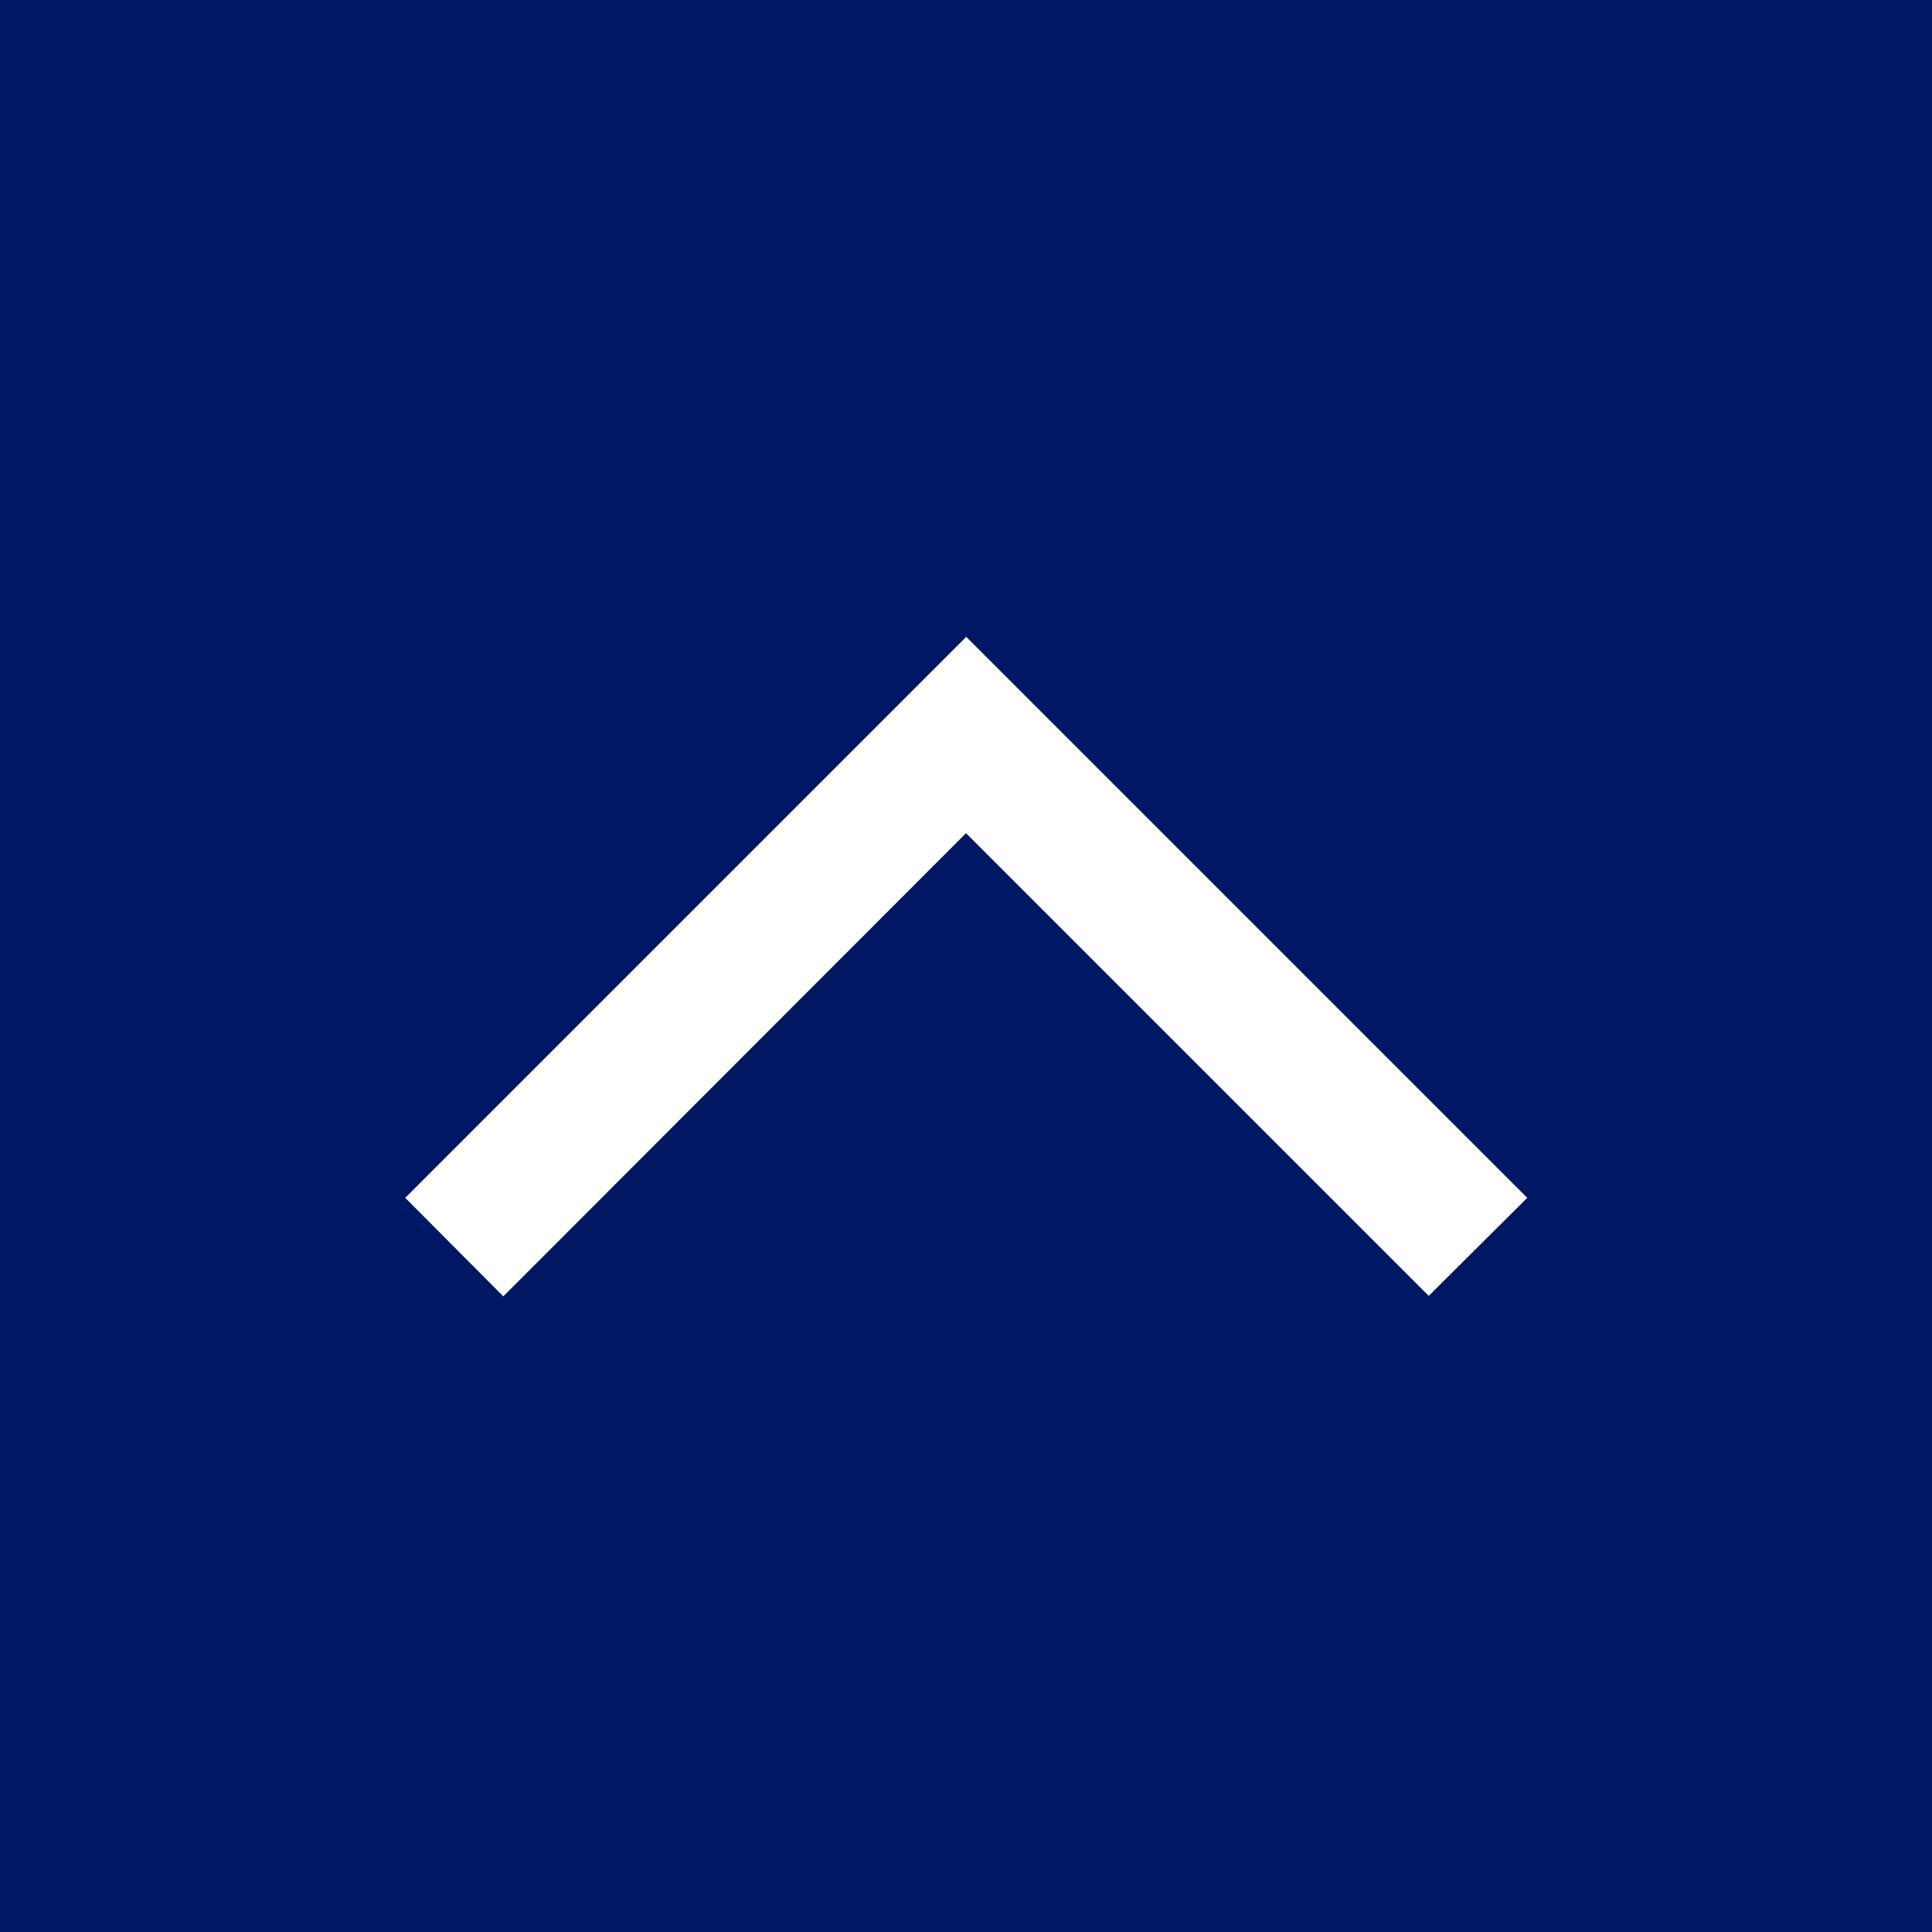 <?xml version="1.0" encoding="UTF-8"?>
<svg xmlns="http://www.w3.org/2000/svg" id="Calque_2" viewBox="0 0 40 40">
  <g id="Calque_1-2">
    <rect width="40" height="40" style="fill:#001763; stroke-width:0px;"></rect>
    <path d="m20,13.18l1.02,1.02,9.58,9.58,1.02,1.02-2.04,2.03-1.02-1.02-8.56-8.56-8.56,8.57-1.02,1.02-2.03-2.04,1.02-1.02,9.58-9.58,1.02-1.02h0Z" style="fill:#fff; stroke-width:0px;"></path>
  </g>
</svg>

